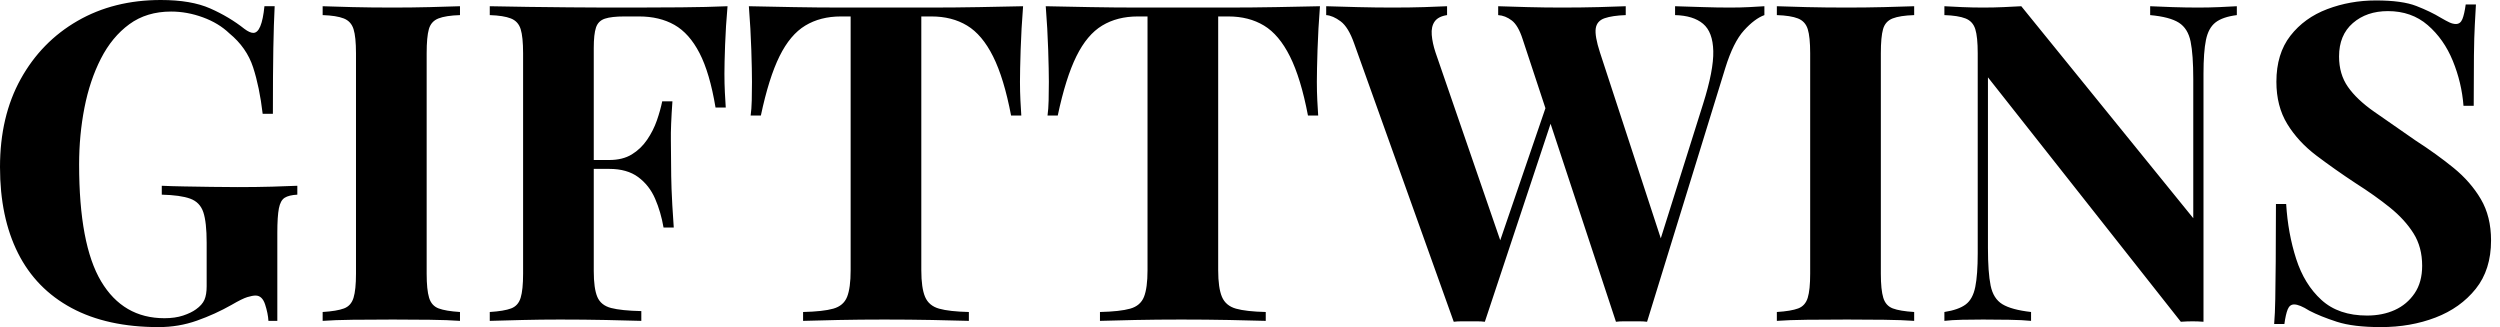 <svg baseProfile="full" height="28" version="1.1" viewBox="0 0 214 28" width="214" xmlns="http://www.w3.org/2000/svg" xmlns:ev="http://www.w3.org/2001/xml-events" xmlns:xlink="http://www.w3.org/1999/xlink"><defs /><g><path d="M15.408 0.0Q17.995 0.0 19.63 0.723Q21.266 1.446 22.56 2.473Q23.016 2.815 23.321 2.815Q24.043 2.815 24.272 0.533H25.147Q25.071 2.016 25.033 4.128Q24.995 6.239 24.995 9.739H24.12Q23.853 7.457 23.302 5.764Q22.75 4.071 21.266 2.853Q20.353 1.978 19.003 1.484Q17.652 0.989 16.283 0.989Q14.19 0.989 12.707 2.073Q11.223 3.158 10.272 5.022Q9.321 6.886 8.864 9.226Q8.408 11.565 8.408 14.076Q8.408 20.924 10.291 24.082Q12.174 27.239 15.712 27.239Q16.625 27.239 17.31 27.011Q17.995 26.783 18.413 26.478Q18.946 26.098 19.136 25.66Q19.326 25.223 19.326 24.5V20.772Q19.326 19.022 19.041 18.166Q18.755 17.31 17.918 17.005Q17.082 16.701 15.484 16.663V15.902Q16.283 15.94 17.405 15.959Q18.527 15.978 19.745 15.997Q20.962 16.016 21.989 16.016Q23.587 16.016 24.918 15.978Q26.25 15.94 27.087 15.902V16.663Q26.364 16.701 26.003 16.929Q25.641 17.158 25.508 17.842Q25.375 18.527 25.375 19.935V27.467H24.614Q24.576 26.821 24.329 26.06Q24.082 25.299 23.511 25.299Q23.245 25.299 22.807 25.432Q22.37 25.565 21.457 26.098Q20.049 26.897 18.489 27.448Q16.929 28 15.217 28Q10.804 28 7.761 26.364Q4.717 24.728 3.177 21.666Q1.636 18.603 1.636 14.304Q1.636 9.967 3.405 6.772Q5.174 3.576 8.274 1.788Q11.375 0.0 15.408 0.0Z M41.011 0.533V1.293Q39.793 1.332 39.166 1.579Q38.538 1.826 38.348 2.492Q38.158 3.158 38.158 4.565V23.435Q38.158 24.804 38.367 25.489Q38.576 26.174 39.185 26.402Q39.793 26.63 41.011 26.707V27.467Q39.984 27.391 38.424 27.372Q36.864 27.353 35.266 27.353Q33.402 27.353 31.823 27.372Q30.245 27.391 29.255 27.467V26.707Q30.473 26.63 31.082 26.402Q31.69 26.174 31.899 25.489Q32.109 24.804 32.109 23.435V4.565Q32.109 3.158 31.899 2.492Q31.69 1.826 31.063 1.579Q30.435 1.332 29.255 1.293V0.533Q30.245 0.571 31.823 0.609Q33.402 0.647 35.266 0.647Q36.864 0.647 38.424 0.609Q39.984 0.571 41.011 0.533Z M63.913 0.533Q63.761 2.245 63.704 3.842Q63.647 5.44 63.647 6.315Q63.647 7.152 63.685 7.913Q63.723 8.674 63.761 9.207H62.886Q62.391 6.239 61.516 4.546Q60.641 2.853 59.367 2.13Q58.092 1.408 56.342 1.408H55.087Q53.984 1.408 53.413 1.598Q52.842 1.788 52.652 2.359Q52.462 2.929 52.462 4.109V23.207Q52.462 24.69 52.766 25.413Q53.071 26.136 53.946 26.364Q54.821 26.592 56.533 26.63V27.467Q55.353 27.429 53.489 27.391Q51.625 27.353 49.571 27.353Q47.935 27.353 46.375 27.391Q44.815 27.429 43.56 27.467V26.707Q44.777 26.63 45.386 26.402Q45.995 26.174 46.204 25.489Q46.413 24.804 46.413 23.435V4.565Q46.413 3.158 46.204 2.492Q45.995 1.826 45.367 1.579Q44.739 1.332 43.56 1.293V0.533Q45.12 0.571 46.87 0.59Q48.62 0.609 50.332 0.628Q52.043 0.647 53.527 0.647Q55.011 0.647 55.962 0.647Q57.712 0.647 59.938 0.628Q62.163 0.609 63.913 0.533ZM58.245 13.696Q58.245 13.696 58.245 14.076Q58.245 14.457 58.245 14.457H51.321Q51.321 14.457 51.321 14.076Q51.321 13.696 51.321 13.696ZM59.196 8.674Q59.043 10.842 59.063 11.984Q59.082 13.125 59.082 14.076Q59.082 15.027 59.12 16.168Q59.158 17.31 59.31 19.478H58.435Q58.207 18.147 57.712 17.005Q57.217 15.864 56.266 15.16Q55.315 14.457 53.793 14.457V13.696Q54.935 13.696 55.715 13.22Q56.495 12.745 57.027 11.965Q57.56 11.185 57.864 10.31Q58.168 9.435 58.321 8.674Z M89.212 0.533Q89.06 2.473 89.003 4.261Q88.946 6.049 88.946 7.0Q88.946 7.837 88.984 8.598Q89.022 9.359 89.06 9.891H88.185Q87.576 6.696 86.644 4.832Q85.712 2.967 84.418 2.188Q83.125 1.408 81.375 1.408H80.5V23.13Q80.5 24.652 80.823 25.413Q81.147 26.174 82.022 26.421Q82.897 26.668 84.571 26.707V27.467Q83.391 27.429 81.432 27.391Q79.473 27.353 77.342 27.353Q75.25 27.353 73.386 27.391Q71.522 27.429 70.38 27.467V26.707Q72.092 26.668 72.967 26.421Q73.842 26.174 74.147 25.413Q74.451 24.652 74.451 23.13V1.408H73.614Q71.864 1.408 70.571 2.188Q69.277 2.967 68.364 4.813Q67.451 6.658 66.766 9.891H65.891Q65.967 9.359 65.986 8.598Q66.005 7.837 66.005 7.0Q66.005 6.049 65.948 4.261Q65.891 2.473 65.739 0.533Q67.489 0.571 69.562 0.609Q71.636 0.647 73.728 0.647Q75.821 0.647 77.495 0.647Q79.207 0.647 81.28 0.647Q83.353 0.647 85.446 0.609Q87.538 0.571 89.212 0.533Z M114.625 0.533Q114.473 2.473 114.416 4.261Q114.359 6.049 114.359 7.0Q114.359 7.837 114.397 8.598Q114.435 9.359 114.473 9.891H113.598Q112.989 6.696 112.057 4.832Q111.125 2.967 109.832 2.188Q108.538 1.408 106.788 1.408H105.913V23.13Q105.913 24.652 106.236 25.413Q106.56 26.174 107.435 26.421Q108.31 26.668 109.984 26.707V27.467Q108.804 27.429 106.845 27.391Q104.886 27.353 102.755 27.353Q100.663 27.353 98.799 27.391Q96.935 27.429 95.793 27.467V26.707Q97.505 26.668 98.38 26.421Q99.255 26.174 99.56 25.413Q99.864 24.652 99.864 23.13V1.408H99.027Q97.277 1.408 95.984 2.188Q94.69 2.967 93.777 4.813Q92.864 6.658 92.179 9.891H91.304Q91.38 9.359 91.399 8.598Q91.418 7.837 91.418 7.0Q91.418 6.049 91.361 4.261Q91.304 2.473 91.152 0.533Q92.902 0.571 94.976 0.609Q97.049 0.647 99.141 0.647Q101.234 0.647 102.908 0.647Q104.62 0.647 106.693 0.647Q108.766 0.647 110.859 0.609Q112.951 0.571 114.625 0.533Z M152.668 0.533V1.293Q151.832 1.598 150.918 2.606Q150.005 3.614 149.321 5.821L142.625 27.543Q142.321 27.505 141.978 27.505Q141.636 27.505 141.293 27.505Q140.951 27.505 140.609 27.505Q140.266 27.505 139.962 27.543L131.973 3.348Q131.592 2.168 131.041 1.75Q130.489 1.332 129.88 1.293V0.533Q130.946 0.571 132.41 0.609Q133.875 0.647 135.321 0.647Q136.995 0.647 138.459 0.609Q139.924 0.571 140.799 0.533V1.293Q139.658 1.332 138.992 1.56Q138.326 1.788 138.231 2.435Q138.136 3.082 138.592 4.489L143.995 21.0L143.12 22.56L147.418 8.902Q148.332 6.011 148.293 4.375Q148.255 2.739 147.418 2.035Q146.582 1.332 145.022 1.293V0.533Q146.315 0.571 147.457 0.609Q148.598 0.647 149.739 0.647Q150.614 0.647 151.356 0.609Q152.098 0.571 152.668 0.533ZM125.505 0.533V1.293Q124.745 1.408 124.44 1.845Q124.136 2.283 124.193 2.986Q124.25 3.69 124.516 4.489L130.337 21.38L129.31 22.75L134.179 8.522L134.712 9.549L128.739 27.543Q128.435 27.505 128.092 27.505Q127.75 27.505 127.408 27.505Q127.065 27.505 126.723 27.505Q126.38 27.505 126.076 27.543L117.554 3.728Q117.06 2.321 116.394 1.826Q115.728 1.332 115.158 1.293V0.533Q116.299 0.571 117.859 0.609Q119.418 0.647 120.826 0.647Q122.348 0.647 123.546 0.609Q124.745 0.571 125.505 0.533Z M165.489 0.533V1.293Q164.272 1.332 163.644 1.579Q163.016 1.826 162.826 2.492Q162.636 3.158 162.636 4.565V23.435Q162.636 24.804 162.845 25.489Q163.054 26.174 163.663 26.402Q164.272 26.63 165.489 26.707V27.467Q164.462 27.391 162.902 27.372Q161.342 27.353 159.745 27.353Q157.88 27.353 156.302 27.372Q154.723 27.391 153.734 27.467V26.707Q154.951 26.63 155.56 26.402Q156.168 26.174 156.378 25.489Q156.587 24.804 156.587 23.435V4.565Q156.587 3.158 156.378 2.492Q156.168 1.826 155.541 1.579Q154.913 1.332 153.734 1.293V0.533Q154.723 0.571 156.302 0.609Q157.88 0.647 159.745 0.647Q161.342 0.647 162.902 0.609Q164.462 0.571 165.489 0.533Z M193.109 0.533V1.293Q191.891 1.446 191.283 1.921Q190.674 2.397 190.465 3.424Q190.255 4.451 190.255 6.315V27.543Q189.799 27.505 189.323 27.505Q188.848 27.505 188.315 27.543L171.804 6.62V21.228Q171.804 23.321 172.033 24.443Q172.261 25.565 173.041 26.041Q173.821 26.516 175.495 26.707V27.467Q174.772 27.391 173.592 27.372Q172.413 27.353 171.386 27.353Q170.511 27.353 169.598 27.372Q168.685 27.391 168.076 27.467V26.707Q169.293 26.516 169.902 26.06Q170.511 25.603 170.72 24.557Q170.929 23.511 170.929 21.685V4.565Q170.929 3.158 170.72 2.492Q170.511 1.826 169.883 1.579Q169.255 1.332 168.076 1.293V0.533Q168.685 0.571 169.598 0.609Q170.511 0.647 171.386 0.647Q172.299 0.647 173.136 0.609Q173.973 0.571 174.658 0.533L189.38 18.679V6.772Q189.38 4.679 189.152 3.557Q188.924 2.435 188.144 1.94Q187.364 1.446 185.69 1.293V0.533Q186.413 0.571 187.592 0.609Q188.772 0.647 189.799 0.647Q190.712 0.647 191.606 0.609Q192.5 0.571 193.109 0.533Z M205.016 0.038Q207.261 0.038 208.478 0.514Q209.696 0.989 210.571 1.522Q211.027 1.788 211.313 1.921Q211.598 2.054 211.864 2.054Q212.245 2.054 212.416 1.636Q212.587 1.217 212.701 0.38H213.576Q213.538 1.103 213.481 2.111Q213.424 3.12 213.405 4.755Q213.386 6.391 213.386 9.054H212.511Q212.359 7.076 211.598 5.212Q210.837 3.348 209.448 2.149Q208.06 0.951 206.043 0.951Q204.217 0.951 203.038 1.978Q201.859 3.005 201.859 4.832Q201.859 6.353 202.62 7.438Q203.38 8.522 204.845 9.549Q206.31 10.576 208.402 12.022Q210.228 13.201 211.674 14.38Q213.12 15.56 213.995 17.043Q214.87 18.527 214.87 20.582Q214.87 23.092 213.557 24.728Q212.245 26.364 210.114 27.182Q207.984 28 205.435 28Q203.076 28 201.668 27.543Q200.261 27.087 199.31 26.592Q198.473 26.06 198.016 26.06Q197.636 26.06 197.465 26.478Q197.293 26.897 197.179 27.734H196.304Q196.38 26.821 196.399 25.603Q196.418 24.386 196.438 22.427Q196.457 20.467 196.457 17.462H197.332Q197.484 19.973 198.188 22.16Q198.891 24.348 200.356 25.679Q201.821 27.011 204.255 27.011Q205.587 27.011 206.633 26.535Q207.679 26.06 208.326 25.109Q208.973 24.158 208.973 22.75Q208.973 21.152 208.231 19.973Q207.489 18.793 206.215 17.766Q204.94 16.739 203.266 15.674Q201.478 14.495 199.918 13.315Q198.359 12.136 197.427 10.614Q196.495 9.092 196.495 7.0Q196.495 4.603 197.693 3.062Q198.891 1.522 200.851 0.78Q202.81 0.038 205.016 0.038Z " fill="rgb(0,0,0)" transform="translate(-1.636, 0)" /></g></svg>